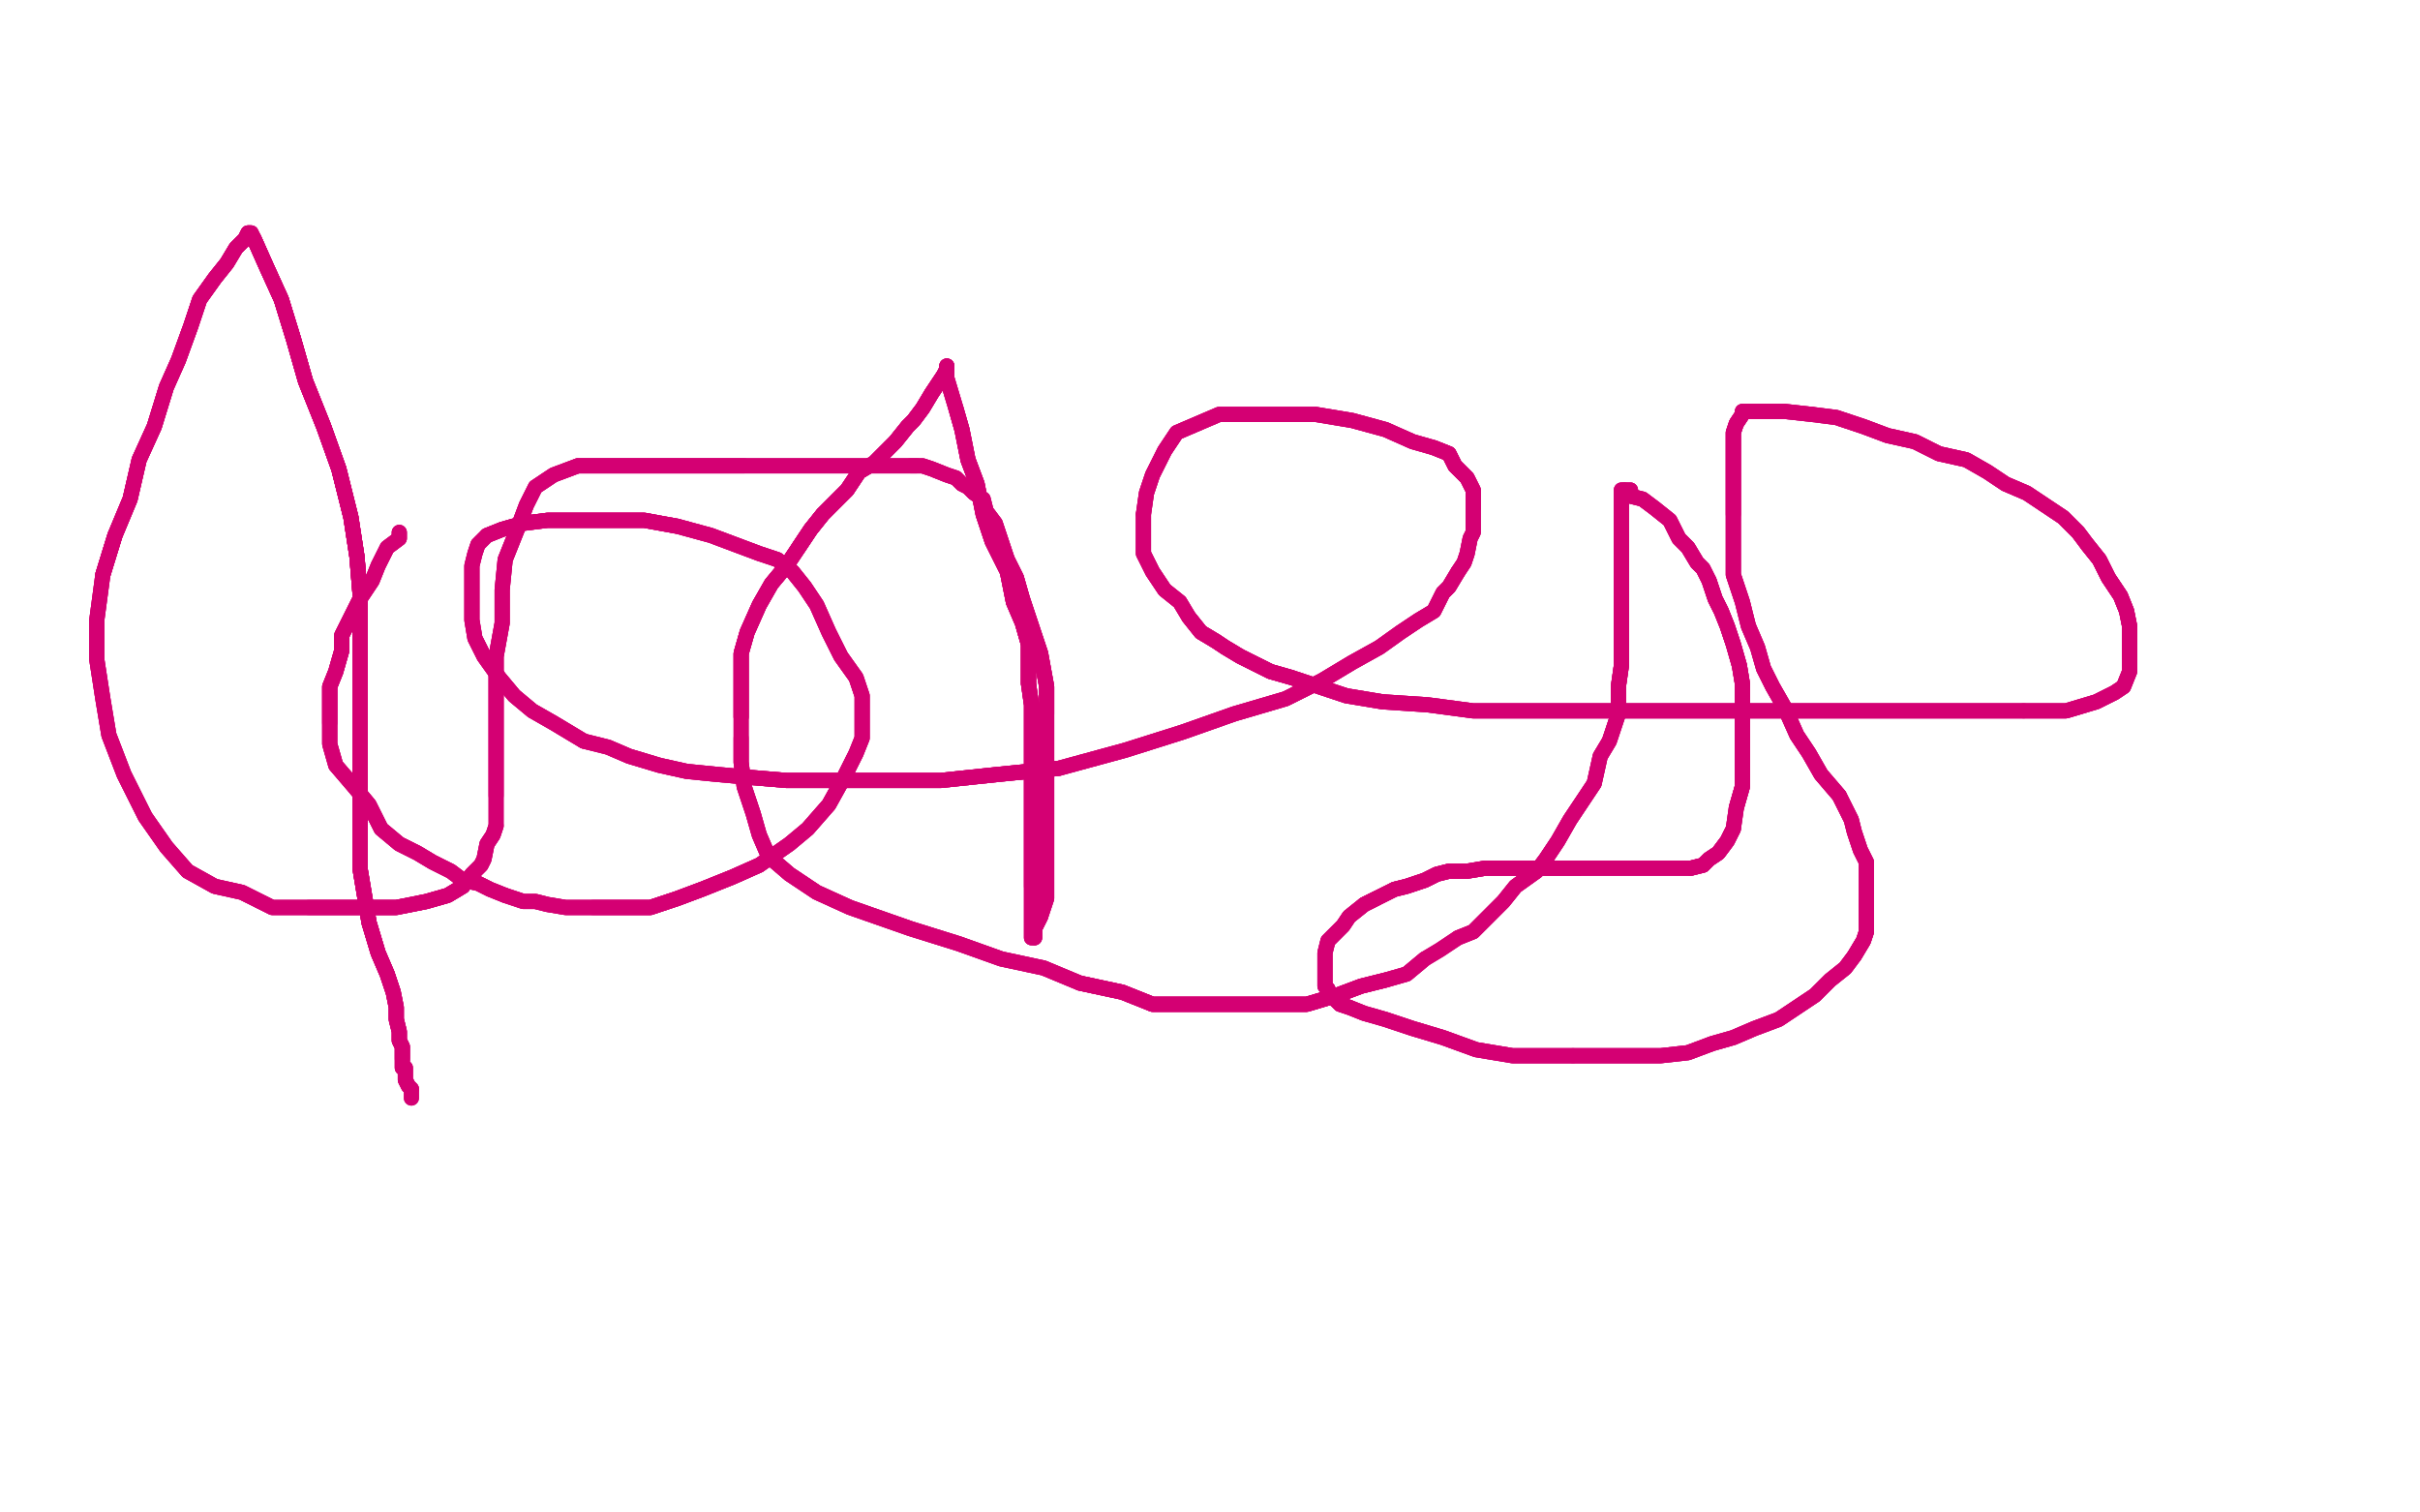 <?xml version="1.0" standalone="no"?>
<!DOCTYPE svg PUBLIC "-//W3C//DTD SVG 1.1//EN"
"http://www.w3.org/Graphics/SVG/1.1/DTD/svg11.dtd">

<svg width="800" height="500" version="1.1" xmlns="http://www.w3.org/2000/svg" xmlns:xlink="http://www.w3.org/1999/xlink" style="stroke-antialiasing: false"><desc>This SVG has been created on https://colorillo.com/</desc><rect x='0' y='0' width='800' height='500' style='fill: rgb(255,255,255); stroke-width:0' /><polyline points="132,176 132,177 132,178 128,181 125,187 123,192 119,198 116,204 113,210 113,215 111,222 109,227 109,232 109,239 109,246 111,253 117,260 122,266 126,274 132,279 138,282 143,285 149,288 153,291 158,292 162,294 167,296" style="fill: none; stroke: #d40073; stroke-width: 5; stroke-linejoin: round; stroke-linecap: round; stroke-antialiasing: false; stroke-antialias: 0; opacity: 1.0"/>
<polyline points="132,176 132,177 132,178 128,181 125,187 123,192 119,198 116,204 113,210 113,215 111,222 109,227 109,232 109,239" style="fill: none; stroke: #d40073; stroke-width: 5; stroke-linejoin: round; stroke-linecap: round; stroke-antialiasing: false; stroke-antialias: 0; opacity: 1.0"/>
<polyline points="167,296 173,298 177,298 181,299 187,300 191,300 196,300 202,300 207,300 215,300 224,297 232,294 242,290 251,286 261,279 267,274 274,266 279,257 283,249 285,244 285,236 285,230 283,224 278,217 274,209 270,200 266,194 262,189 257,185 251,183 243,180 235,177 224,174 213,172 201,172 190,172 181,172 173,173 166,175 161,177" style="fill: none; stroke: #d40073; stroke-width: 5; stroke-linejoin: round; stroke-linecap: round; stroke-antialiasing: false; stroke-antialias: 0; opacity: 1.0"/>
<polyline points="132,176 132,177 132,178 128,181 125,187 123,192 119,198 116,204 113,210 113,215 111,222 109,227 109,232 109,239 109,246 111,253 117,260 122,266 126,274 132,279 138,282 143,285 149,288 153,291 158,292 162,294 167,296 173,298 177,298 181,299 187,300 191,300 196,300 202,300 207,300 215,300 224,297 232,294 242,290 251,286" style="fill: none; stroke: #d40073; stroke-width: 5; stroke-linejoin: round; stroke-linecap: round; stroke-antialiasing: false; stroke-antialias: 0; opacity: 1.0"/>
<polyline points="196,300 202,300 207,300 215,300 224,297 232,294 242,290 251,286 261,279 267,274 274,266 279,257 283,249 285,244 285,236 285,230 283,224 278,217 274,209 270,200 266,194 262,189 257,185 251,183 243,180 235,177 224,174 213,172 201,172 190,172 181,172 173,173 166,175 161,177 158,180 157,183 156,187 156,193 156,198 156,205 157,211 160,217 165,224 170,230 176,235 183,239 193,245" style="fill: none; stroke: #d40073; stroke-width: 5; stroke-linejoin: round; stroke-linecap: round; stroke-antialiasing: false; stroke-antialias: 0; opacity: 1.0"/>
<polyline points="119,198 116,204 113,210 113,215 111,222 109,227 109,232 109,239 109,246 111,253 117,260 122,266 126,274 132,279 138,282 143,285 149,288 153,291 158,292 162,294 167,296 173,298 177,298 181,299 187,300 191,300 196,300 202,300 207,300 215,300 224,297 232,294 242,290 251,286 261,279 267,274 274,266 279,257 283,249 285,244 285,236 285,230 283,224 278,217 274,209 270,200 266,194 262,189 257,185 251,183 243,180 235,177 224,174 213,172 201,172 190,172 181,172 173,173 166,175 161,177 158,180 157,183 156,187 156,193 156,198 156,205 157,211 160,217 165,224 170,230 176,235 183,239 193,245 201,247 208,250 218,253 227,255 237,256 248,257 260,258 270,258 284,258 297,258 311,258 330,256 350,254" style="fill: none; stroke: #d40073; stroke-width: 5; stroke-linejoin: round; stroke-linecap: round; stroke-antialiasing: false; stroke-antialias: 0; opacity: 1.0"/>
<polyline points="224,174 213,172 201,172 190,172 181,172 173,173 166,175 161,177 158,180 157,183 156,187 156,193 156,198 156,205 157,211 160,217 165,224 170,230 176,235 183,239 193,245 201,247 208,250 218,253 227,255 237,256 248,257 260,258 270,258 284,258 297,258 311,258 330,256 350,254 372,248 391,242 408,236 425,231 437,225 447,219 456,214 463,209 469,205 474,202 477,196 479,194 482,189" style="fill: none; stroke: #d40073; stroke-width: 5; stroke-linejoin: round; stroke-linecap: round; stroke-antialiasing: false; stroke-antialias: 0; opacity: 1.0"/>
<polyline points="193,245 201,247 208,250 218,253 227,255 237,256 248,257 260,258 270,258 284,258 297,258 311,258 330,256 350,254 372,248 391,242 408,236 425,231 437,225 447,219 456,214 463,209 469,205 474,202 477,196 479,194 482,189 484,186 485,183 486,178 487,176 487,172 487,168 487,164 487,162 485,158 483,156 481,154 479,150 474,148" style="fill: none; stroke: #d40073; stroke-width: 5; stroke-linejoin: round; stroke-linecap: round; stroke-antialiasing: false; stroke-antialias: 0; opacity: 1.0"/>
<polyline points="248,257 260,258 270,258 284,258 297,258 311,258 330,256 350,254 372,248 391,242 408,236 425,231 437,225 447,219 456,214 463,209 469,205 474,202 477,196 479,194 482,189 484,186 485,183 486,178 487,176 487,172 487,168 487,164 487,162 485,158 483,156 481,154 479,150 474,148 467,146 458,142 447,139 435,137 423,137 413,137 403,137 396,140 389,143 385,149 381,157 379,163 378,170" style="fill: none; stroke: #d40073; stroke-width: 5; stroke-linejoin: round; stroke-linecap: round; stroke-antialiasing: false; stroke-antialias: 0; opacity: 1.0"/>
<polyline points="482,189 484,186 485,183 486,178 487,176 487,172 487,168 487,164 487,162 485,158 483,156 481,154 479,150 474,148 467,146 458,142 447,139 435,137 423,137 413,137 403,137 396,140 389,143 385,149 381,157 379,163 378,170 378,177 378,183 381,189 385,195 390,199 393,204 397,209 402,212 405,214 410,217 414,219 420,222 427,224" style="fill: none; stroke: #d40073; stroke-width: 5; stroke-linejoin: round; stroke-linecap: round; stroke-antialiasing: false; stroke-antialias: 0; opacity: 1.0"/>
<polyline points="487,168 487,164 487,162 485,158 483,156 481,154 479,150 474,148 467,146 458,142 447,139 435,137 423,137 413,137 403,137 396,140 389,143 385,149 381,157 379,163 378,170 378,177 378,183 381,189 385,195 390,199 393,204 397,209 402,212 405,214 410,217 414,219 420,222 427,224 436,227 445,230 457,232 472,233 487,235 505,235 529,235 551,235 578,235 606,235 630,235 652,235 669,235" style="fill: none; stroke: #d40073; stroke-width: 5; stroke-linejoin: round; stroke-linecap: round; stroke-antialiasing: false; stroke-antialias: 0; opacity: 1.0"/>
<polyline points="378,170 378,177 378,183 381,189 385,195 390,199 393,204 397,209 402,212 405,214 410,217 414,219 420,222 427,224 436,227 445,230 457,232 472,233 487,235 505,235 529,235 551,235 578,235 606,235 630,235 652,235 669,235 683,235 693,232 699,229 702,227 704,222 704,217 704,211 704,207 703,202 701,197 697,191 694,185 690,180" style="fill: none; stroke: #d40073; stroke-width: 5; stroke-linejoin: round; stroke-linecap: round; stroke-antialiasing: false; stroke-antialias: 0; opacity: 1.0"/>
<polyline points="393,204 397,209 402,212 405,214 410,217 414,219 420,222 427,224 436,227 445,230 457,232 472,233 487,235 505,235 529,235 551,235 578,235 606,235 630,235 652,235 669,235 683,235 693,232 699,229 702,227 704,222 704,217 704,211 704,207 703,202 701,197 697,191 694,185 690,180 687,176 682,171 676,167 670,163 663,160 657,156 650,152 641,150 633,146 624,144 616,141 607,138 599,137" style="fill: none; stroke: #d40073; stroke-width: 5; stroke-linejoin: round; stroke-linecap: round; stroke-antialiasing: false; stroke-antialias: 0; opacity: 1.0"/>
<polyline points="669,235 683,235 693,232 699,229 702,227 704,222 704,217 704,211 704,207 703,202 701,197 697,191 694,185 690,180 687,176 682,171 676,167 670,163 663,160 657,156 650,152 641,150 633,146 624,144 616,141 607,138 599,137 590,136 584,136 581,136 578,136 576,136 576,137 574,140 573,143 573,146 573,151 573,158 573,163 573,170" style="fill: none; stroke: #d40073; stroke-width: 5; stroke-linejoin: round; stroke-linecap: round; stroke-antialiasing: false; stroke-antialias: 0; opacity: 1.0"/>
<polyline points="704,217 704,211 704,207 703,202 701,197 697,191 694,185 690,180 687,176 682,171 676,167 670,163 663,160 657,156 650,152 641,150 633,146 624,144 616,141 607,138 599,137 590,136 584,136 581,136 578,136 576,136 576,137 574,140 573,143 573,146 573,151 573,158 573,163 573,170 573,177 573,184 573,190 576,199 578,207 581,214 583,221 586,227 590,234 594,243 598,249 602,256 608,263" style="fill: none; stroke: #d40073; stroke-width: 5; stroke-linejoin: round; stroke-linecap: round; stroke-antialiasing: false; stroke-antialias: 0; opacity: 1.0"/>
<polyline points="599,137 590,136 584,136 581,136 578,136 576,136 576,137 574,140 573,143 573,146 573,151 573,158 573,163 573,170 573,177 573,184 573,190 576,199 578,207 581,214 583,221 586,227 590,234 594,243 598,249 602,256 608,263 612,271 613,275 615,281 617,285 617,290 617,292 617,296 617,298 617,302 617,304 617,308 616,311 613,316" style="fill: none; stroke: #d40073; stroke-width: 5; stroke-linejoin: round; stroke-linecap: round; stroke-antialiasing: false; stroke-antialias: 0; opacity: 1.0"/>
<polyline points="576,137 574,140 573,143 573,146 573,151 573,158 573,163 573,170 573,177 573,184 573,190 576,199 578,207 581,214 583,221 586,227 590,234 594,243 598,249 602,256 608,263 612,271 613,275 615,281 617,285 617,290 617,292 617,296 617,298 617,302 617,304 617,308 616,311 613,316 610,320 605,324 600,329 594,333 588,337 580,340 573,343 566,345 558,348 549,349 541,349 531,349 520,349" style="fill: none; stroke: #d40073; stroke-width: 5; stroke-linejoin: round; stroke-linecap: round; stroke-antialiasing: false; stroke-antialias: 0; opacity: 1.0"/>
<polyline points="608,263 612,271 613,275 615,281 617,285 617,290 617,292 617,296 617,298 617,302 617,304 617,308 616,311 613,316 610,320 605,324 600,329 594,333 588,337 580,340 573,343 566,345 558,348 549,349 541,349 531,349 520,349 509,349 500,349 488,347 477,343 467,340 458,337 451,335 446,333 443,332 441,330 440,330 440,329 439,328" style="fill: none; stroke: #d40073; stroke-width: 5; stroke-linejoin: round; stroke-linecap: round; stroke-antialiasing: false; stroke-antialias: 0; opacity: 1.0"/>
<polyline points="617,298 617,302 617,304 617,308 616,311 613,316 610,320 605,324 600,329 594,333 588,337 580,340 573,343 566,345 558,348 549,349 541,349 531,349 520,349 509,349 500,349 488,347 477,343 467,340 458,337 451,335 446,333 443,332 441,330 440,330 440,329 439,328 439,327 438,326 438,324 438,323 438,322 438,319 438,317 438,315 439,311 441,309 444,306 446,303 451,299 455,297" style="fill: none; stroke: #d40073; stroke-width: 5; stroke-linejoin: round; stroke-linecap: round; stroke-antialiasing: false; stroke-antialias: 0; opacity: 1.0"/>
<polyline points="520,349 509,349 500,349 488,347 477,343 467,340 458,337 451,335 446,333 443,332 441,330 440,330 440,329 439,328 439,327 438,326 438,324 438,323 438,322 438,319 438,317 438,315 439,311 441,309 444,306 446,303 451,299 455,297 461,294 465,293 471,291 475,289 479,288 485,288 491,287 496,287 501,287 505,287 511,287 516,287 522,287" style="fill: none; stroke: #d40073; stroke-width: 5; stroke-linejoin: round; stroke-linecap: round; stroke-antialiasing: false; stroke-antialias: 0; opacity: 1.0"/>
<polyline points="446,333 443,332 441,330 440,330 440,329 439,328 439,327 438,326 438,324 438,323 438,322 438,319 438,317 438,315 439,311 441,309 444,306 446,303 451,299 455,297 461,294 465,293 471,291 475,289 479,288 485,288 491,287 496,287 501,287 505,287 511,287 516,287 522,287 527,287 533,287 538,287 543,287 548,287 552,287 556,287 559,287 563,286 565,284 568,282 571,278 573,274" style="fill: none; stroke: #d40073; stroke-width: 5; stroke-linejoin: round; stroke-linecap: round; stroke-antialiasing: false; stroke-antialias: 0; opacity: 1.0"/>
<polyline points="451,299 455,297 461,294 465,293 471,291 475,289 479,288 485,288 491,287 496,287 501,287 505,287 511,287 516,287 522,287 527,287 533,287 538,287 543,287 548,287 552,287 556,287 559,287 563,286 565,284 568,282 571,278 573,274 574,267 576,260 576,252 576,244 576,234 576,226 575,220 573,213 571,207 569,202 567,198 566,195 565,192" style="fill: none; stroke: #d40073; stroke-width: 5; stroke-linejoin: round; stroke-linecap: round; stroke-antialiasing: false; stroke-antialias: 0; opacity: 1.0"/>
<polyline points="461,294 465,293 471,291 475,289 479,288 485,288 491,287 496,287 501,287 505,287 511,287 516,287 522,287 527,287 533,287 538,287 543,287 548,287 552,287 556,287 559,287 563,286 565,284 568,282 571,278 573,274 574,267 576,260 576,252 576,244 576,234 576,226 575,220 573,213 571,207 569,202 567,198 566,195 565,192 563,188 561,186 558,181 555,178 552,172 547,168 543,165 539,164 539,162 537,162" style="fill: none; stroke: #d40073; stroke-width: 5; stroke-linejoin: round; stroke-linecap: round; stroke-antialiasing: false; stroke-antialias: 0; opacity: 1.0"/>
<polyline points="559,287 563,286 565,284 568,282 571,278 573,274 574,267 576,260 576,252 576,244 576,234 576,226 575,220 573,213 571,207 569,202 567,198 566,195 565,192 563,188 561,186 558,181 555,178 552,172 547,168 543,165 539,164 539,162 537,162 536,162 536,166 536,172 536,177 536,184 536,192 536,201 536,211 536,220 535,227 535,236" style="fill: none; stroke: #d40073; stroke-width: 5; stroke-linejoin: round; stroke-linecap: round; stroke-antialiasing: false; stroke-antialias: 0; opacity: 1.0"/>
<polyline points="574,267 576,260 576,252 576,244 576,234 576,226 575,220 573,213 571,207 569,202 567,198 566,195 565,192 563,188 561,186 558,181 555,178 552,172 547,168 543,165 539,164 539,162 537,162 536,162 536,166 536,172 536,177 536,184 536,192 536,201 536,211 536,220 535,227 535,236 532,245 529,250 527,259 523,265 519,271 515,278 511,284 508,288 501,293 497,298 492,303 487,308 482,310" style="fill: none; stroke: #d40073; stroke-width: 5; stroke-linejoin: round; stroke-linecap: round; stroke-antialiasing: false; stroke-antialias: 0; opacity: 1.0"/>
<polyline points="537,162 536,162 536,166 536,172 536,177 536,184 536,192 536,201 536,211 536,220 535,227 535,236 532,245 529,250 527,259 523,265 519,271 515,278 511,284 508,288 501,293 497,298 492,303 487,308 482,310 476,314 471,317 465,322 458,324 450,326 442,329 432,332 424,332 415,332 404,332 392,332 381,332 371,328 357,325" style="fill: none; stroke: #d40073; stroke-width: 5; stroke-linejoin: round; stroke-linecap: round; stroke-antialiasing: false; stroke-antialias: 0; opacity: 1.0"/>
<polyline points="536,177 536,184 536,192 536,201 536,211 536,220 535,227 535,236 532,245 529,250 527,259 523,265 519,271 515,278 511,284 508,288 501,293 497,298 492,303 487,308 482,310 476,314 471,317 465,322 458,324 450,326 442,329 432,332 424,332 415,332 404,332 392,332 381,332 371,328 357,325 345,320 331,317 317,312 301,307 281,300 270,295 261,289 254,283 251,276 249,269 246,260 245,252 245,244" style="fill: none; stroke: #d40073; stroke-width: 5; stroke-linejoin: round; stroke-linecap: round; stroke-antialiasing: false; stroke-antialias: 0; opacity: 1.0"/>
<polyline points="471,317 465,322 458,324 450,326 442,329 432,332 424,332 415,332 404,332 392,332 381,332 371,328 357,325 345,320 331,317 317,312 301,307 281,300 270,295 261,289 254,283 251,276 249,269 246,260 245,252 245,244 245,237 245,229 245,223 245,216 247,209 251,200 255,193 260,187 264,181 268,175 272,170 277,165 280,162" style="fill: none; stroke: #d40073; stroke-width: 5; stroke-linejoin: round; stroke-linecap: round; stroke-antialiasing: false; stroke-antialias: 0; opacity: 1.0"/>
<polyline points="458,324 450,326 442,329 432,332 424,332 415,332 404,332 392,332 381,332 371,328 357,325 345,320 331,317 317,312 301,307 281,300 270,295 261,289 254,283 251,276 249,269 246,260 245,252 245,244 245,237 245,229 245,223 245,216 247,209 251,200 255,193 260,187 264,181 268,175 272,170 277,165 280,162 284,156 289,153 293,149 296,146 300,141 302,139 305,135 308,130 310,127 312,124 313,122 313,121" style="fill: none; stroke: #d40073; stroke-width: 5; stroke-linejoin: round; stroke-linecap: round; stroke-antialiasing: false; stroke-antialias: 0; opacity: 1.0"/>
<polyline points="245,237 245,229 245,223 245,216 247,209 251,200 255,193 260,187 264,181 268,175 272,170 277,165 280,162 284,156 289,153 293,149 296,146 300,141 302,139 305,135 308,130 310,127 312,124 313,122 313,121 313,125 316,135 318,142 320,152 323,160 325,170 328,179 333,189 335,199 338,206 340,213 340,220 340,226" style="fill: none; stroke: #d40073; stroke-width: 5; stroke-linejoin: round; stroke-linecap: round; stroke-antialiasing: false; stroke-antialias: 0; opacity: 1.0"/>
<polyline points="245,237 245,229 245,223 245,216 247,209 251,200 255,193 260,187 264,181 268,175 272,170 277,165 280,162 284,156 289,153 293,149 296,146 300,141 302,139 305,135 308,130 310,127 312,124 313,122 313,121 313,125 316,135 318,142 320,152 323,160 325,170 328,179 333,189 335,199 338,206 340,213 340,220 340,226 341,233 341,239 341,245 341,252 341,260 341,266 341,274 341,282 341,288 341,293" style="fill: none; stroke: #d40073; stroke-width: 5; stroke-linejoin: round; stroke-linecap: round; stroke-antialiasing: false; stroke-antialias: 0; opacity: 1.0"/>
<polyline points="264,181 268,175 272,170 277,165 280,162 284,156 289,153 293,149 296,146 300,141 302,139 305,135 308,130 310,127 312,124 313,122 313,121 313,125 316,135 318,142 320,152 323,160 325,170 328,179 333,189 335,199 338,206 340,213 340,220 340,226 341,233 341,239 341,245 341,252 341,260 341,266 341,274 341,282 341,288 341,293 341,309 341,310 342,310 342,309 342,307 344,303" style="fill: none; stroke: #d40073; stroke-width: 5; stroke-linejoin: round; stroke-linecap: round; stroke-antialiasing: false; stroke-antialias: 0; opacity: 1.0"/>
<polyline points="316,135 318,142 320,152 323,160 325,170 328,179 333,189 335,199 338,206 340,213 340,220 340,226 341,233 341,239 341,245 341,252 341,260 341,266 341,274 341,282 341,288 341,293 341,309 341,310 342,310 342,309 342,307 344,303 346,297 346,289 346,278 346,266 346,256 346,245 346,236 346,227 344,216 341,207 338,198 336,191 333,185" style="fill: none; stroke: #d40073; stroke-width: 5; stroke-linejoin: round; stroke-linecap: round; stroke-antialiasing: false; stroke-antialias: 0; opacity: 1.0"/>
<polyline points="338,206 340,213 340,220 340,226 341,233 341,239 341,245 341,252 341,260 341,266 341,274 341,282 341,288 341,293 341,309 341,310 342,310 342,309 342,307 344,303 346,297 346,289 346,278 346,266 346,256 346,245 346,236 346,227 344,216 341,207 338,198 336,191 333,185 331,179 329,173 326,169 325,165 322,163 320,161 318,160 316,158 313,157 308,155 305,154 303,154 301,154" style="fill: none; stroke: #d40073; stroke-width: 5; stroke-linejoin: round; stroke-linecap: round; stroke-antialiasing: false; stroke-antialias: 0; opacity: 1.0"/>
<polyline points="342,310 342,309 342,307 344,303 346,297 346,289 346,278 346,266 346,256 346,245 346,236 346,227 344,216 341,207 338,198 336,191 333,185 331,179 329,173 326,169 325,165 322,163 320,161 318,160 316,158 313,157 308,155 305,154 303,154 301,154 298,154 295,154 290,154 284,154 276,154 256,154 246,154 234,154 223,154 211,154 200,154 191,154" style="fill: none; stroke: #d40073; stroke-width: 5; stroke-linejoin: round; stroke-linecap: round; stroke-antialiasing: false; stroke-antialias: 0; opacity: 1.0"/>
<polyline points="346,236 346,227 344,216 341,207 338,198 336,191 333,185 331,179 329,173 326,169 325,165 322,163 320,161 318,160 316,158 313,157 308,155 305,154 303,154 301,154 298,154 295,154 290,154 284,154 276,154 256,154 246,154 234,154 223,154 211,154 200,154 191,154 183,157 177,161 174,167 171,175 167,185 166,195 166,206 164,217 164,227 164,238 164,249 164,255 164,263" style="fill: none; stroke: #d40073; stroke-width: 5; stroke-linejoin: round; stroke-linecap: round; stroke-antialiasing: false; stroke-antialias: 0; opacity: 1.0"/>
<polyline points="303,154 301,154 298,154 295,154 290,154 284,154 276,154 256,154 246,154 234,154 223,154 211,154 200,154 191,154 183,157 177,161 174,167 171,175 167,185 166,195 166,206 164,217 164,227 164,238 164,249 164,255 164,263 164,269 164,273 163,276 161,279 160,284 159,286 156,289 153,293 148,296 141,298 131,300 123,300 113,300 102,300" style="fill: none; stroke: #d40073; stroke-width: 5; stroke-linejoin: round; stroke-linecap: round; stroke-antialiasing: false; stroke-antialias: 0; opacity: 1.0"/>
<polyline points="246,154 234,154 223,154 211,154 200,154 191,154 183,157 177,161 174,167 171,175 167,185 166,195 166,206 164,217 164,227 164,238 164,249 164,255 164,263 164,269 164,273 163,276 161,279 160,284 159,286 156,289 153,293 148,296 141,298 131,300 123,300 113,300 102,300 90,300 80,295 71,293 62,288 55,280 48,270 41,256 36,243 34,231 32,218 32,205 34,190 38,177" style="fill: none; stroke: #d40073; stroke-width: 5; stroke-linejoin: round; stroke-linecap: round; stroke-antialiasing: false; stroke-antialias: 0; opacity: 1.0"/>
<polyline points="164,273 163,276 161,279 160,284 159,286 156,289 153,293 148,296 141,298 131,300 123,300 113,300 102,300 90,300 80,295 71,293 62,288 55,280 48,270 41,256 36,243 34,231 32,218 32,205 34,190 38,177 43,165 46,152 51,141 55,128 59,119 63,108 66,99 71,92 75,87 78,82 80,80 81,79 82,77 83,77" style="fill: none; stroke: #d40073; stroke-width: 5; stroke-linejoin: round; stroke-linecap: round; stroke-antialiasing: false; stroke-antialias: 0; opacity: 1.0"/>
<polyline points="153,293 148,296 141,298 131,300 123,300 113,300 102,300 90,300 80,295 71,293 62,288 55,280 48,270 41,256 36,243 34,231 32,218 32,205 34,190 38,177 43,165 46,152 51,141 55,128 59,119 63,108 66,99 71,92 75,87 78,82 80,80 81,79 82,77 83,77 84,79 88,88 93,99 97,112 101,126 107,141 112,155 116,171 118,184 119,196 119,207 119,216 119,224" style="fill: none; stroke: #d40073; stroke-width: 5; stroke-linejoin: round; stroke-linecap: round; stroke-antialiasing: false; stroke-antialias: 0; opacity: 1.0"/>
<polyline points="34,190 38,177 43,165 46,152 51,141 55,128 59,119 63,108 66,99 71,92 75,87 78,82 80,80 81,79 82,77 83,77 84,79 88,88 93,99 97,112 101,126 107,141 112,155 116,171 118,184 119,196 119,207 119,216 119,224 119,231 119,238 119,251 119,258 119,265 119,271 119,281 119,287 122,305 125,315 128,322 130,328" style="fill: none; stroke: #d40073; stroke-width: 5; stroke-linejoin: round; stroke-linecap: round; stroke-antialiasing: false; stroke-antialias: 0; opacity: 1.0"/>
<polyline points="34,190 38,177 43,165 46,152 51,141 55,128 59,119 63,108 66,99 71,92 75,87 78,82 80,80 81,79 82,77 83,77 84,79 88,88 93,99 97,112 101,126 107,141 112,155 116,171 118,184 119,196 119,207 119,216 119,224 119,231 119,238 119,251 119,258 119,265 119,271 119,281 119,287 122,305 125,315 128,322 130,328 131,333 131,337 132,341 132,344 133,346 133,347 133,348 133,349 133,350" style="fill: none; stroke: #d40073; stroke-width: 5; stroke-linejoin: round; stroke-linecap: round; stroke-antialiasing: false; stroke-antialias: 0; opacity: 1.0"/>
<polyline points="84,79 88,88 93,99 97,112 101,126 107,141 112,155 116,171 118,184 119,196 119,207 119,216 119,224 119,231 119,238 119,251 119,258 119,265 119,271 119,281 119,287 122,305 125,315 128,322 130,328 131,333 131,337 132,341 132,344 133,346 133,347 133,348 133,349 133,350 133,351 133,352 133,353 134,353 134,356 134,357 135,359 136,360" style="fill: none; stroke: #d40073; stroke-width: 5; stroke-linejoin: round; stroke-linecap: round; stroke-antialiasing: false; stroke-antialias: 0; opacity: 1.0"/>
<polyline points="84,79 88,88 93,99 97,112 101,126 107,141 112,155 116,171 118,184 119,196 119,207 119,216 119,224 119,231 119,238 119,251 119,258 119,265 119,271 119,281 119,287 122,305 125,315 128,322 130,328 131,333 131,337 132,341 132,344 133,346 133,347 133,348 133,349 133,350 133,351 133,352 133,353 134,353 134,356 134,357 135,359 136,360 136,361 136,362 136,363" style="fill: none; stroke: #d40073; stroke-width: 5; stroke-linejoin: round; stroke-linecap: round; stroke-antialiasing: false; stroke-antialias: 0; opacity: 1.0"/>
<polyline points="84,79 88,88 93,99 97,112 101,126 107,141 112,155 116,171 118,184 119,196 119,207 119,216 119,224 119,231 119,238 119,251 119,258 119,265 119,271 119,281 119,287 122,305 125,315 128,322 130,328 131,333 131,337 132,341 132,344 133,346 133,347 133,348 133,349 133,350 133,351 133,352 133,353 134,353 134,356 134,357 135,359 136,360 136,361 136,362 136,363" style="fill: none; stroke: #d40073; stroke-width: 5; stroke-linejoin: round; stroke-linecap: round; stroke-antialiasing: false; stroke-antialias: 0; opacity: 1.0"/>
</svg>
